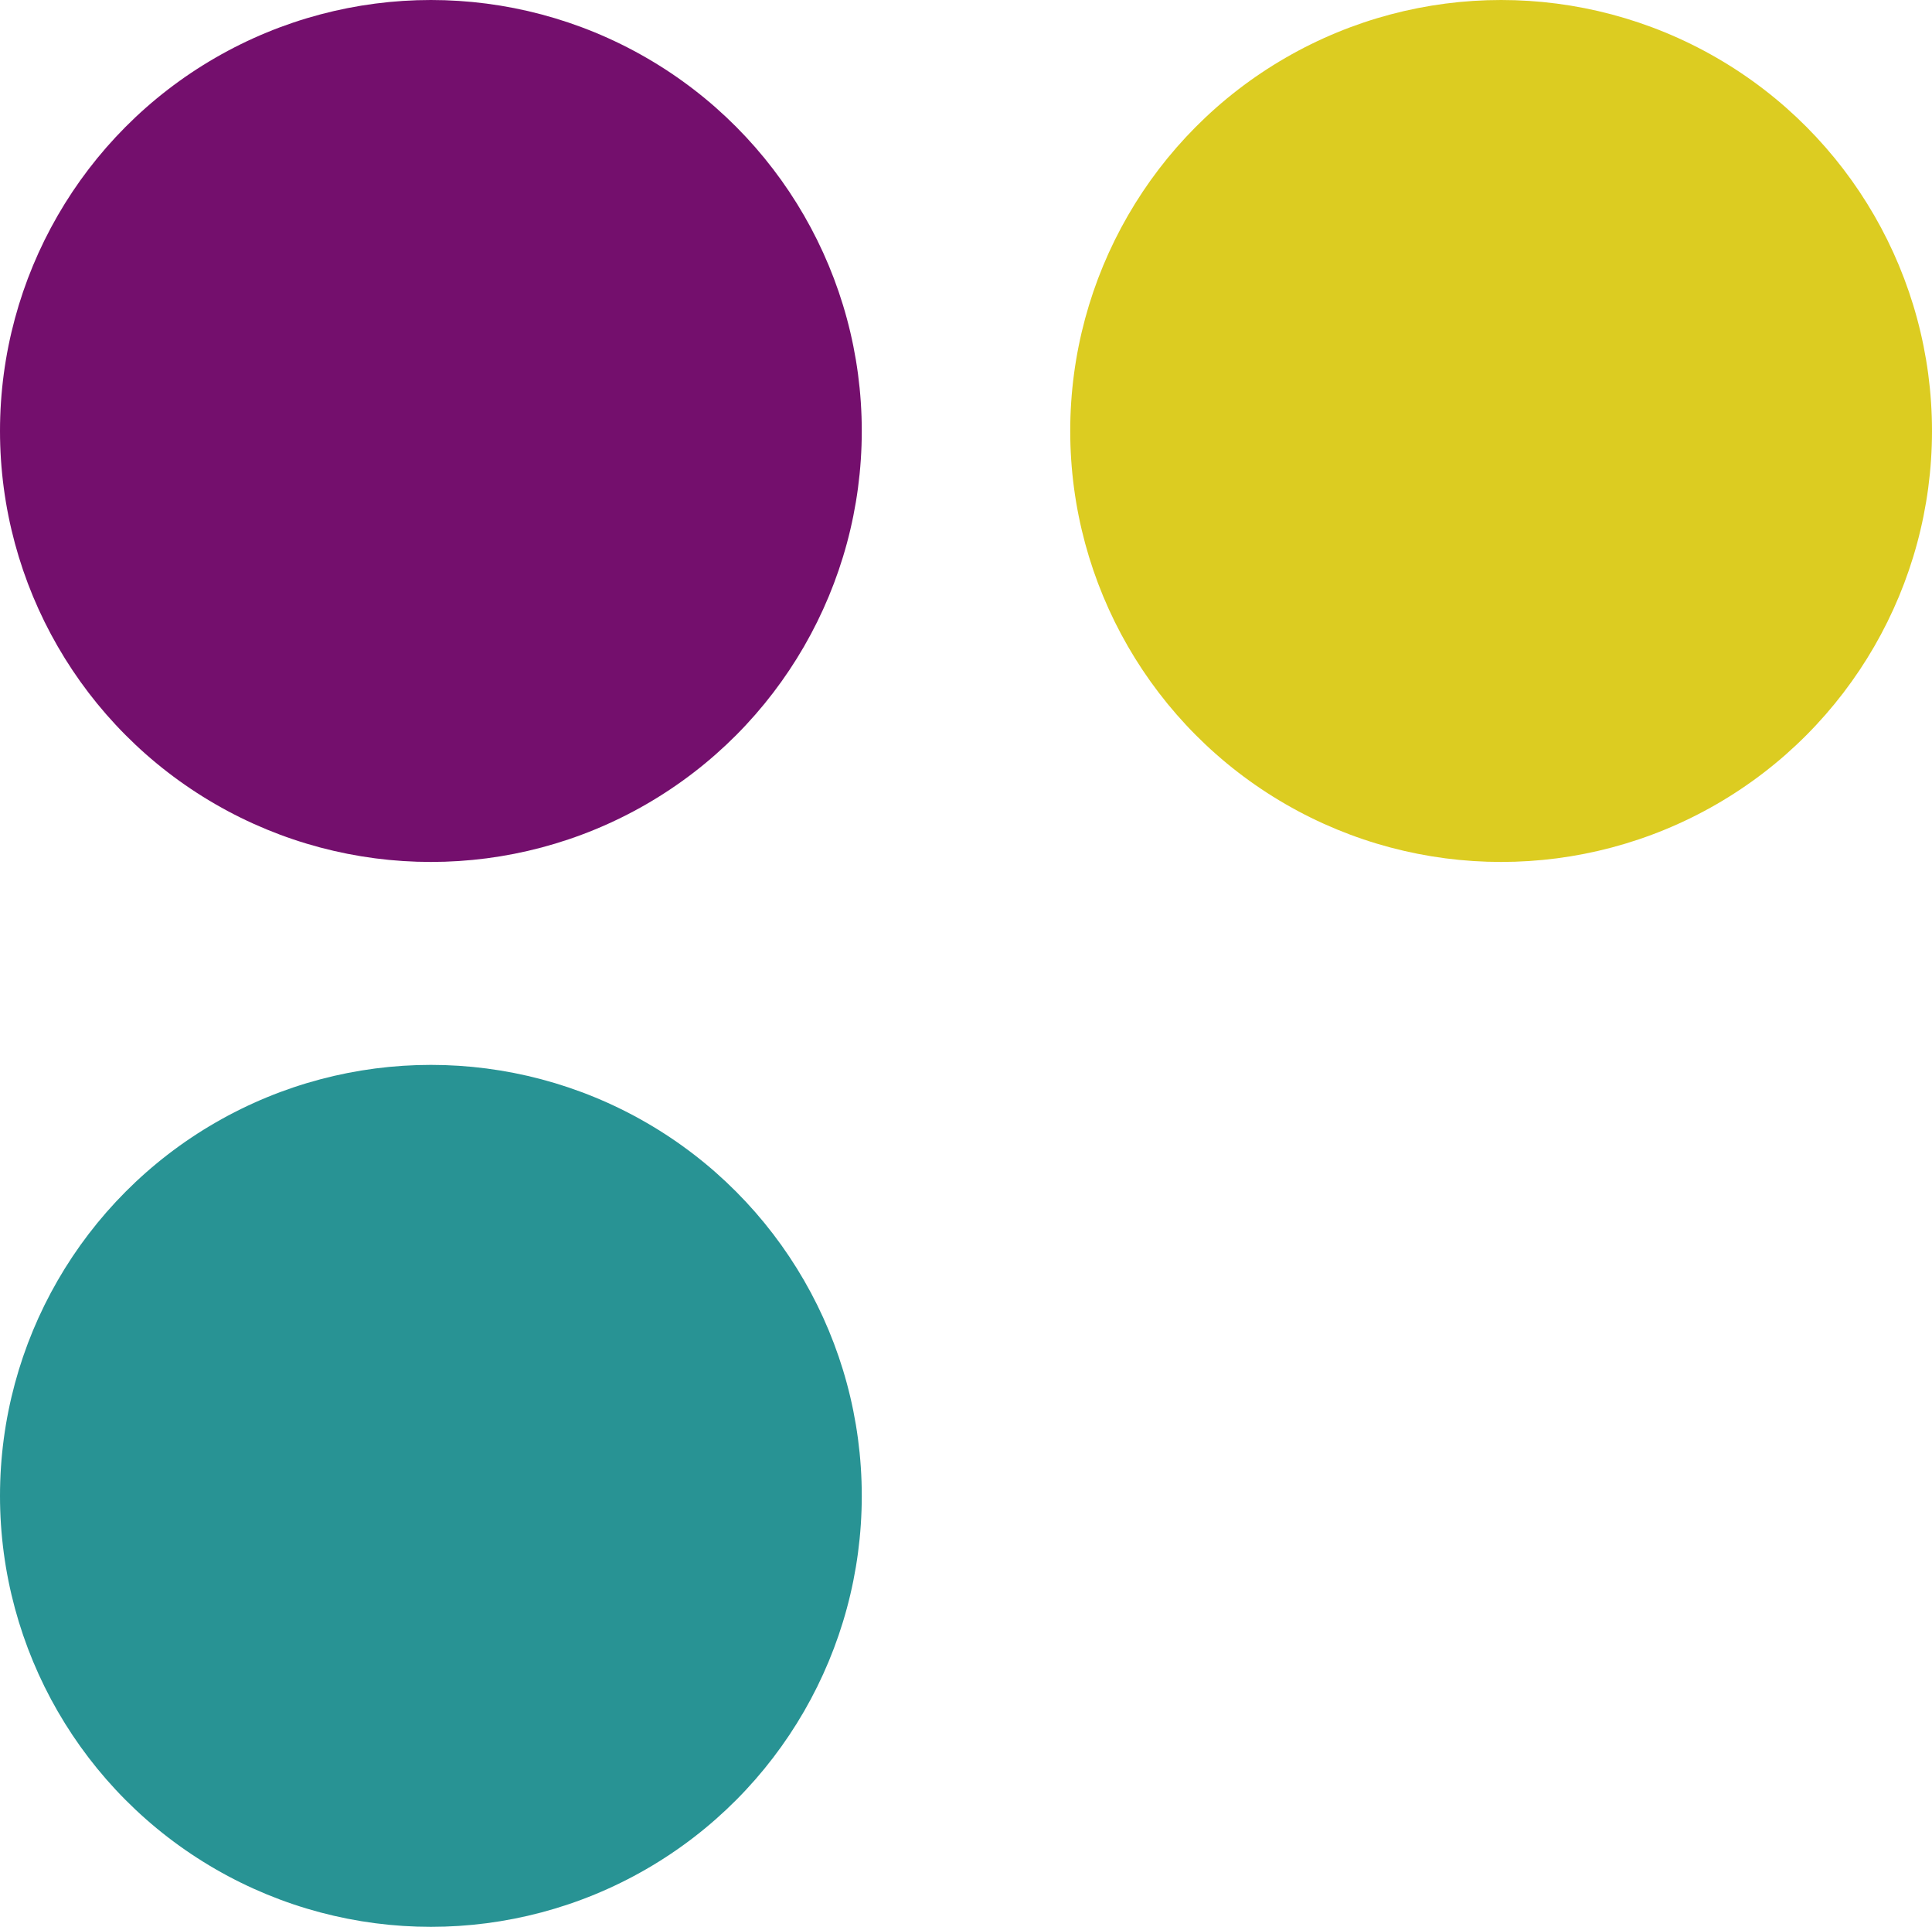 <?xml version="1.0" encoding="UTF-8"?>
<svg id="Layer_1" data-name="Layer 1" xmlns="http://www.w3.org/2000/svg" viewBox="0 0 1002.89 1000">
  <defs>
    <style>
      .cls-1 {
        fill: #740f6d;
      }

      .cls-1, .cls-2, .cls-3 {
        stroke-width: 0px;
      }

      .cls-2 {
        fill: #289394;
      }

      .cls-3 {
        fill: #dccc21;
      }
    </style>
  </defs>
  <circle class="cls-1" cx="223.67" cy="223.67" r="223.67"/>
  <circle class="cls-3" cx="779.22" cy="223.67" r="223.67"/>
  <circle class="cls-2" cx="223.67" cy="776.33" r="223.67"/>
</svg>